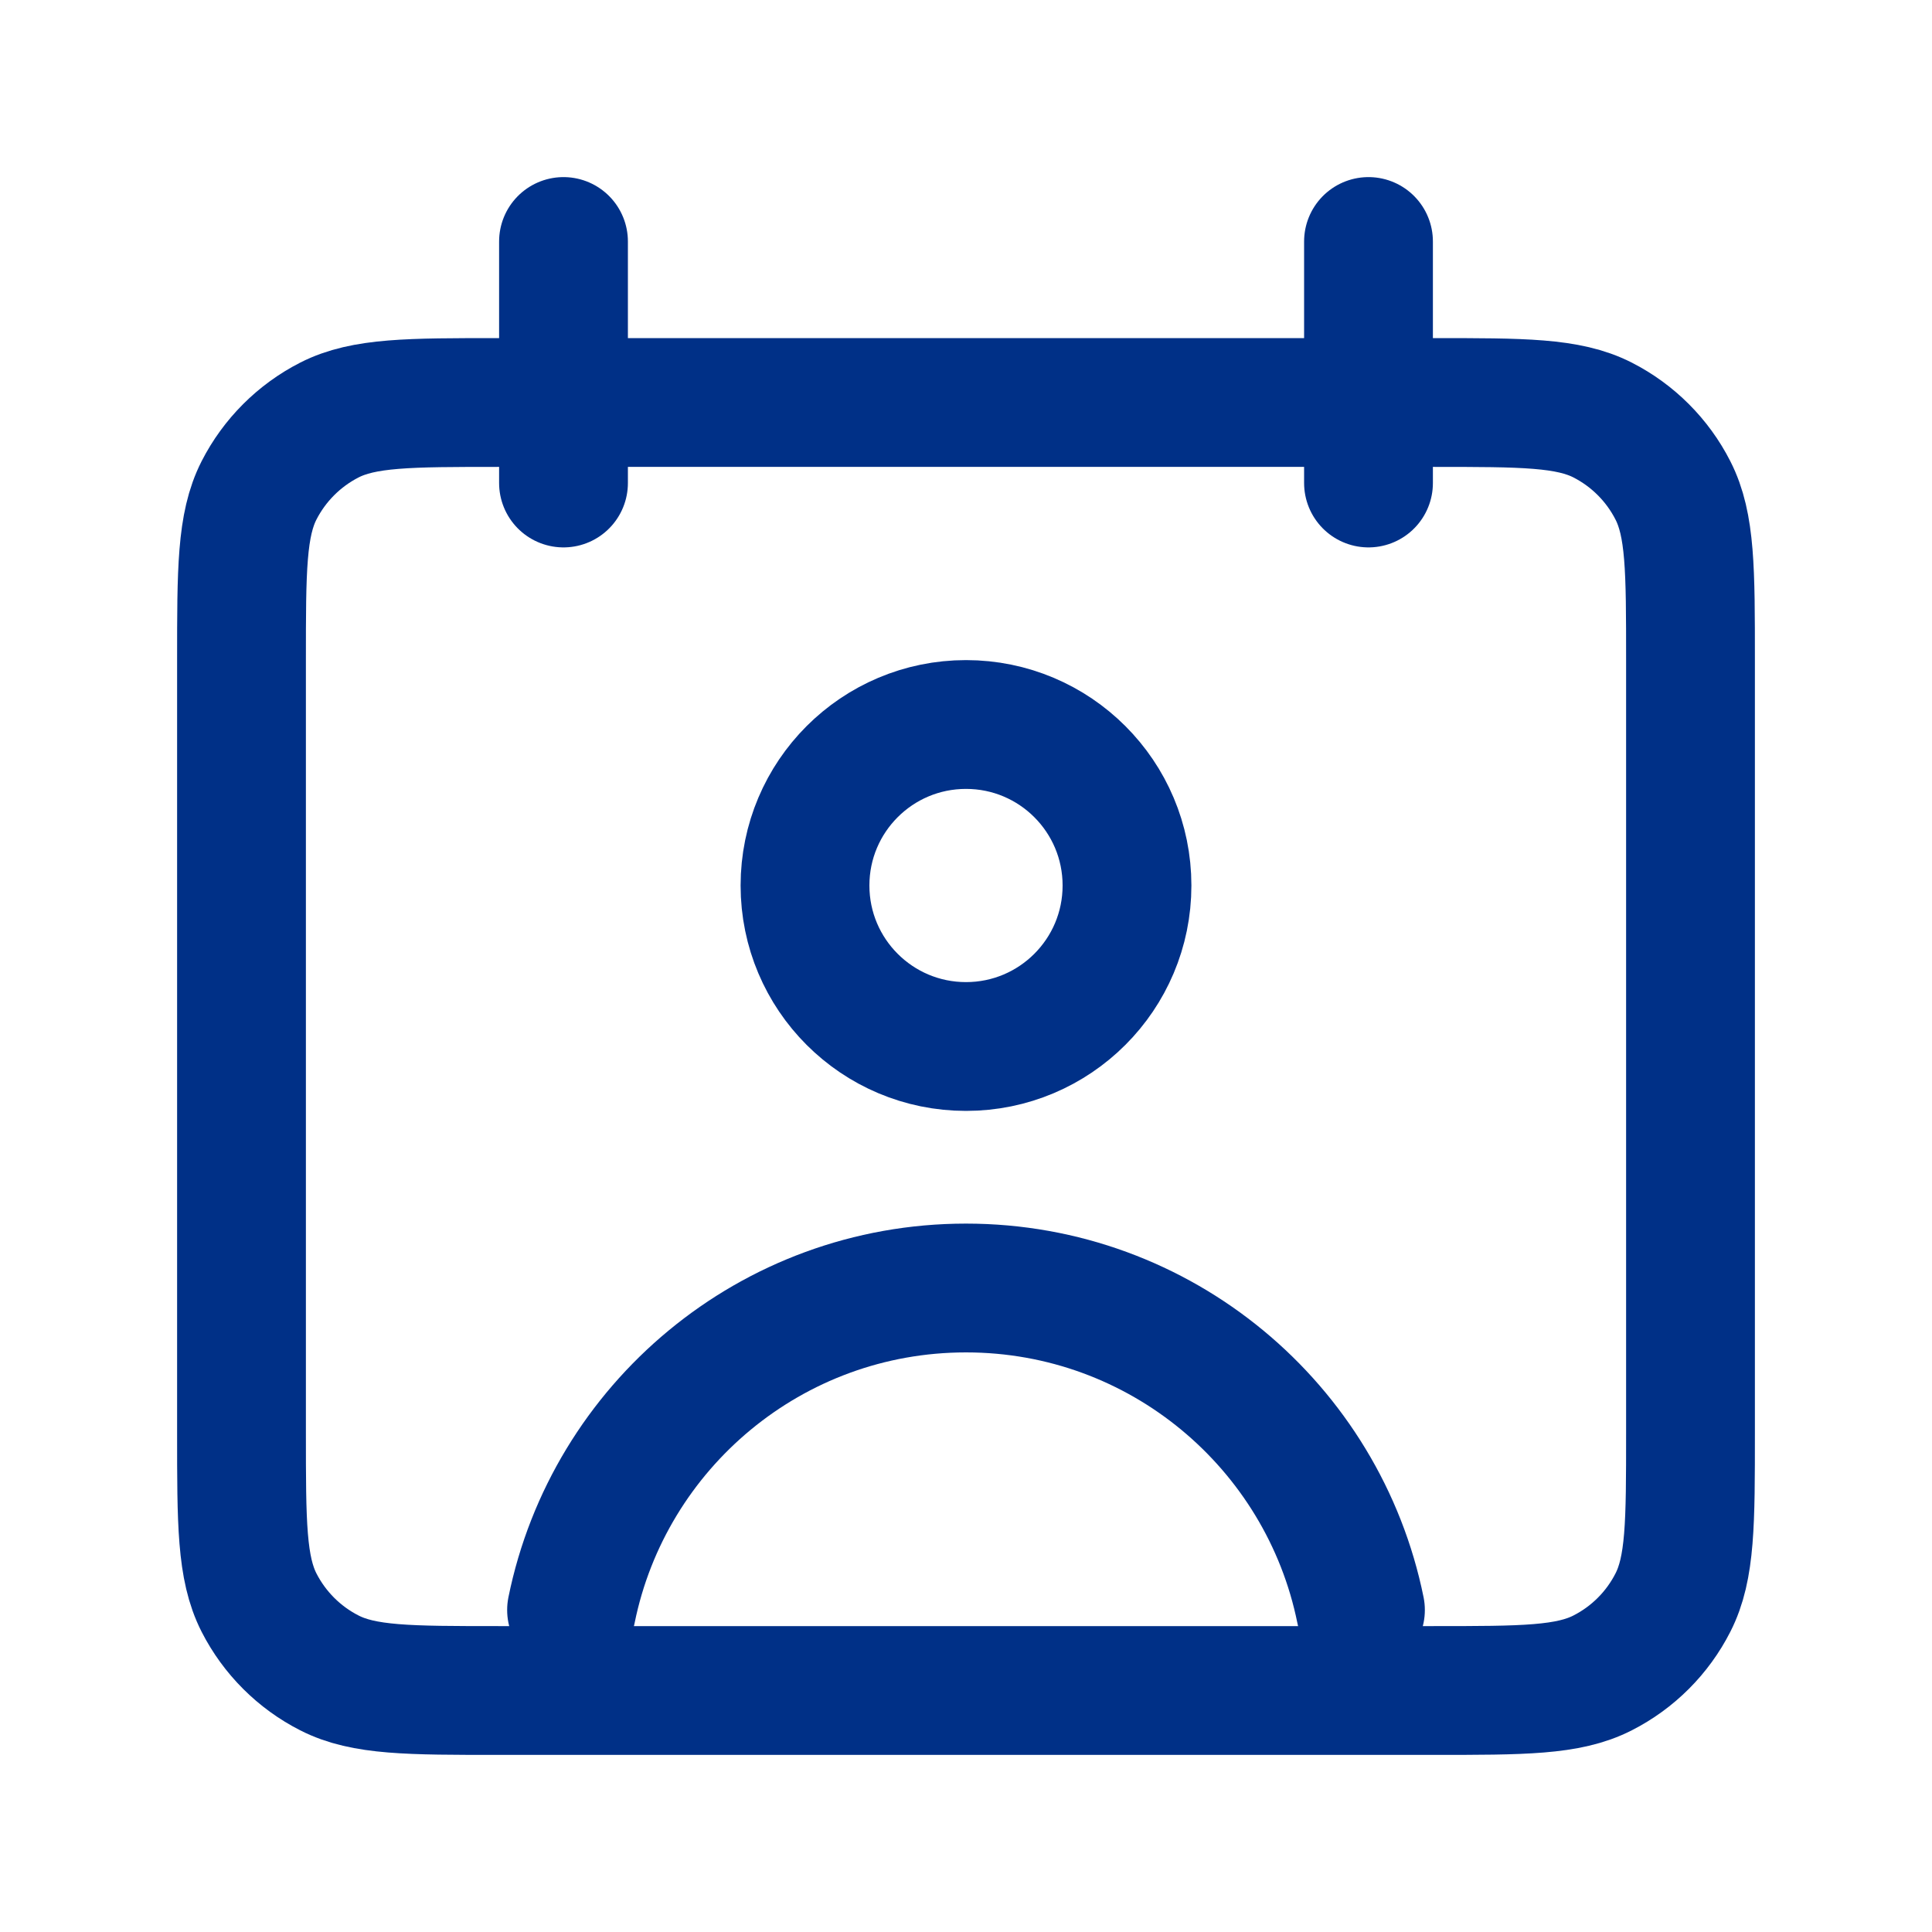 <svg xmlns="http://www.w3.org/2000/svg" width="30" height="30" viewBox="0 0 30 30" fill="none"><path d="M8.75 3.75V7.5M21.25 3.75V7.5M8.875 25C9.454 22.147 11.976 20 15 20C18.024 20 20.546 22.147 21.125 25M7.75 26.25H22.25C23.65 26.25 24.35 26.25 24.885 25.977C25.355 25.738 25.738 25.355 25.977 24.885C26.25 24.35 26.25 23.65 26.25 22.25V10.25C26.25 8.85 26.25 8.15 25.977 7.615C25.738 7.145 25.355 6.762 24.885 6.522C24.35 6.25 23.65 6.25 22.25 6.25H7.75C6.35 6.25 5.65 6.25 5.115 6.522C4.645 6.762 4.262 7.145 4.022 7.615C3.75 8.15 3.75 8.85 3.75 10.25V22.25C3.75 23.65 3.75 24.35 4.022 24.885C4.262 25.355 4.645 25.738 5.115 25.977C5.65 26.25 6.35 26.25 7.75 26.25ZM17.5 13.75C17.5 15.131 16.381 16.25 15 16.25C13.619 16.25 12.5 15.131 12.5 13.75C12.5 12.369 13.619 11.25 15 11.25C16.381 11.25 17.5 12.369 17.5 13.75Z" stroke="#003087" stroke-width="2" stroke-linecap="round" stroke-linejoin="round"></path></svg>
